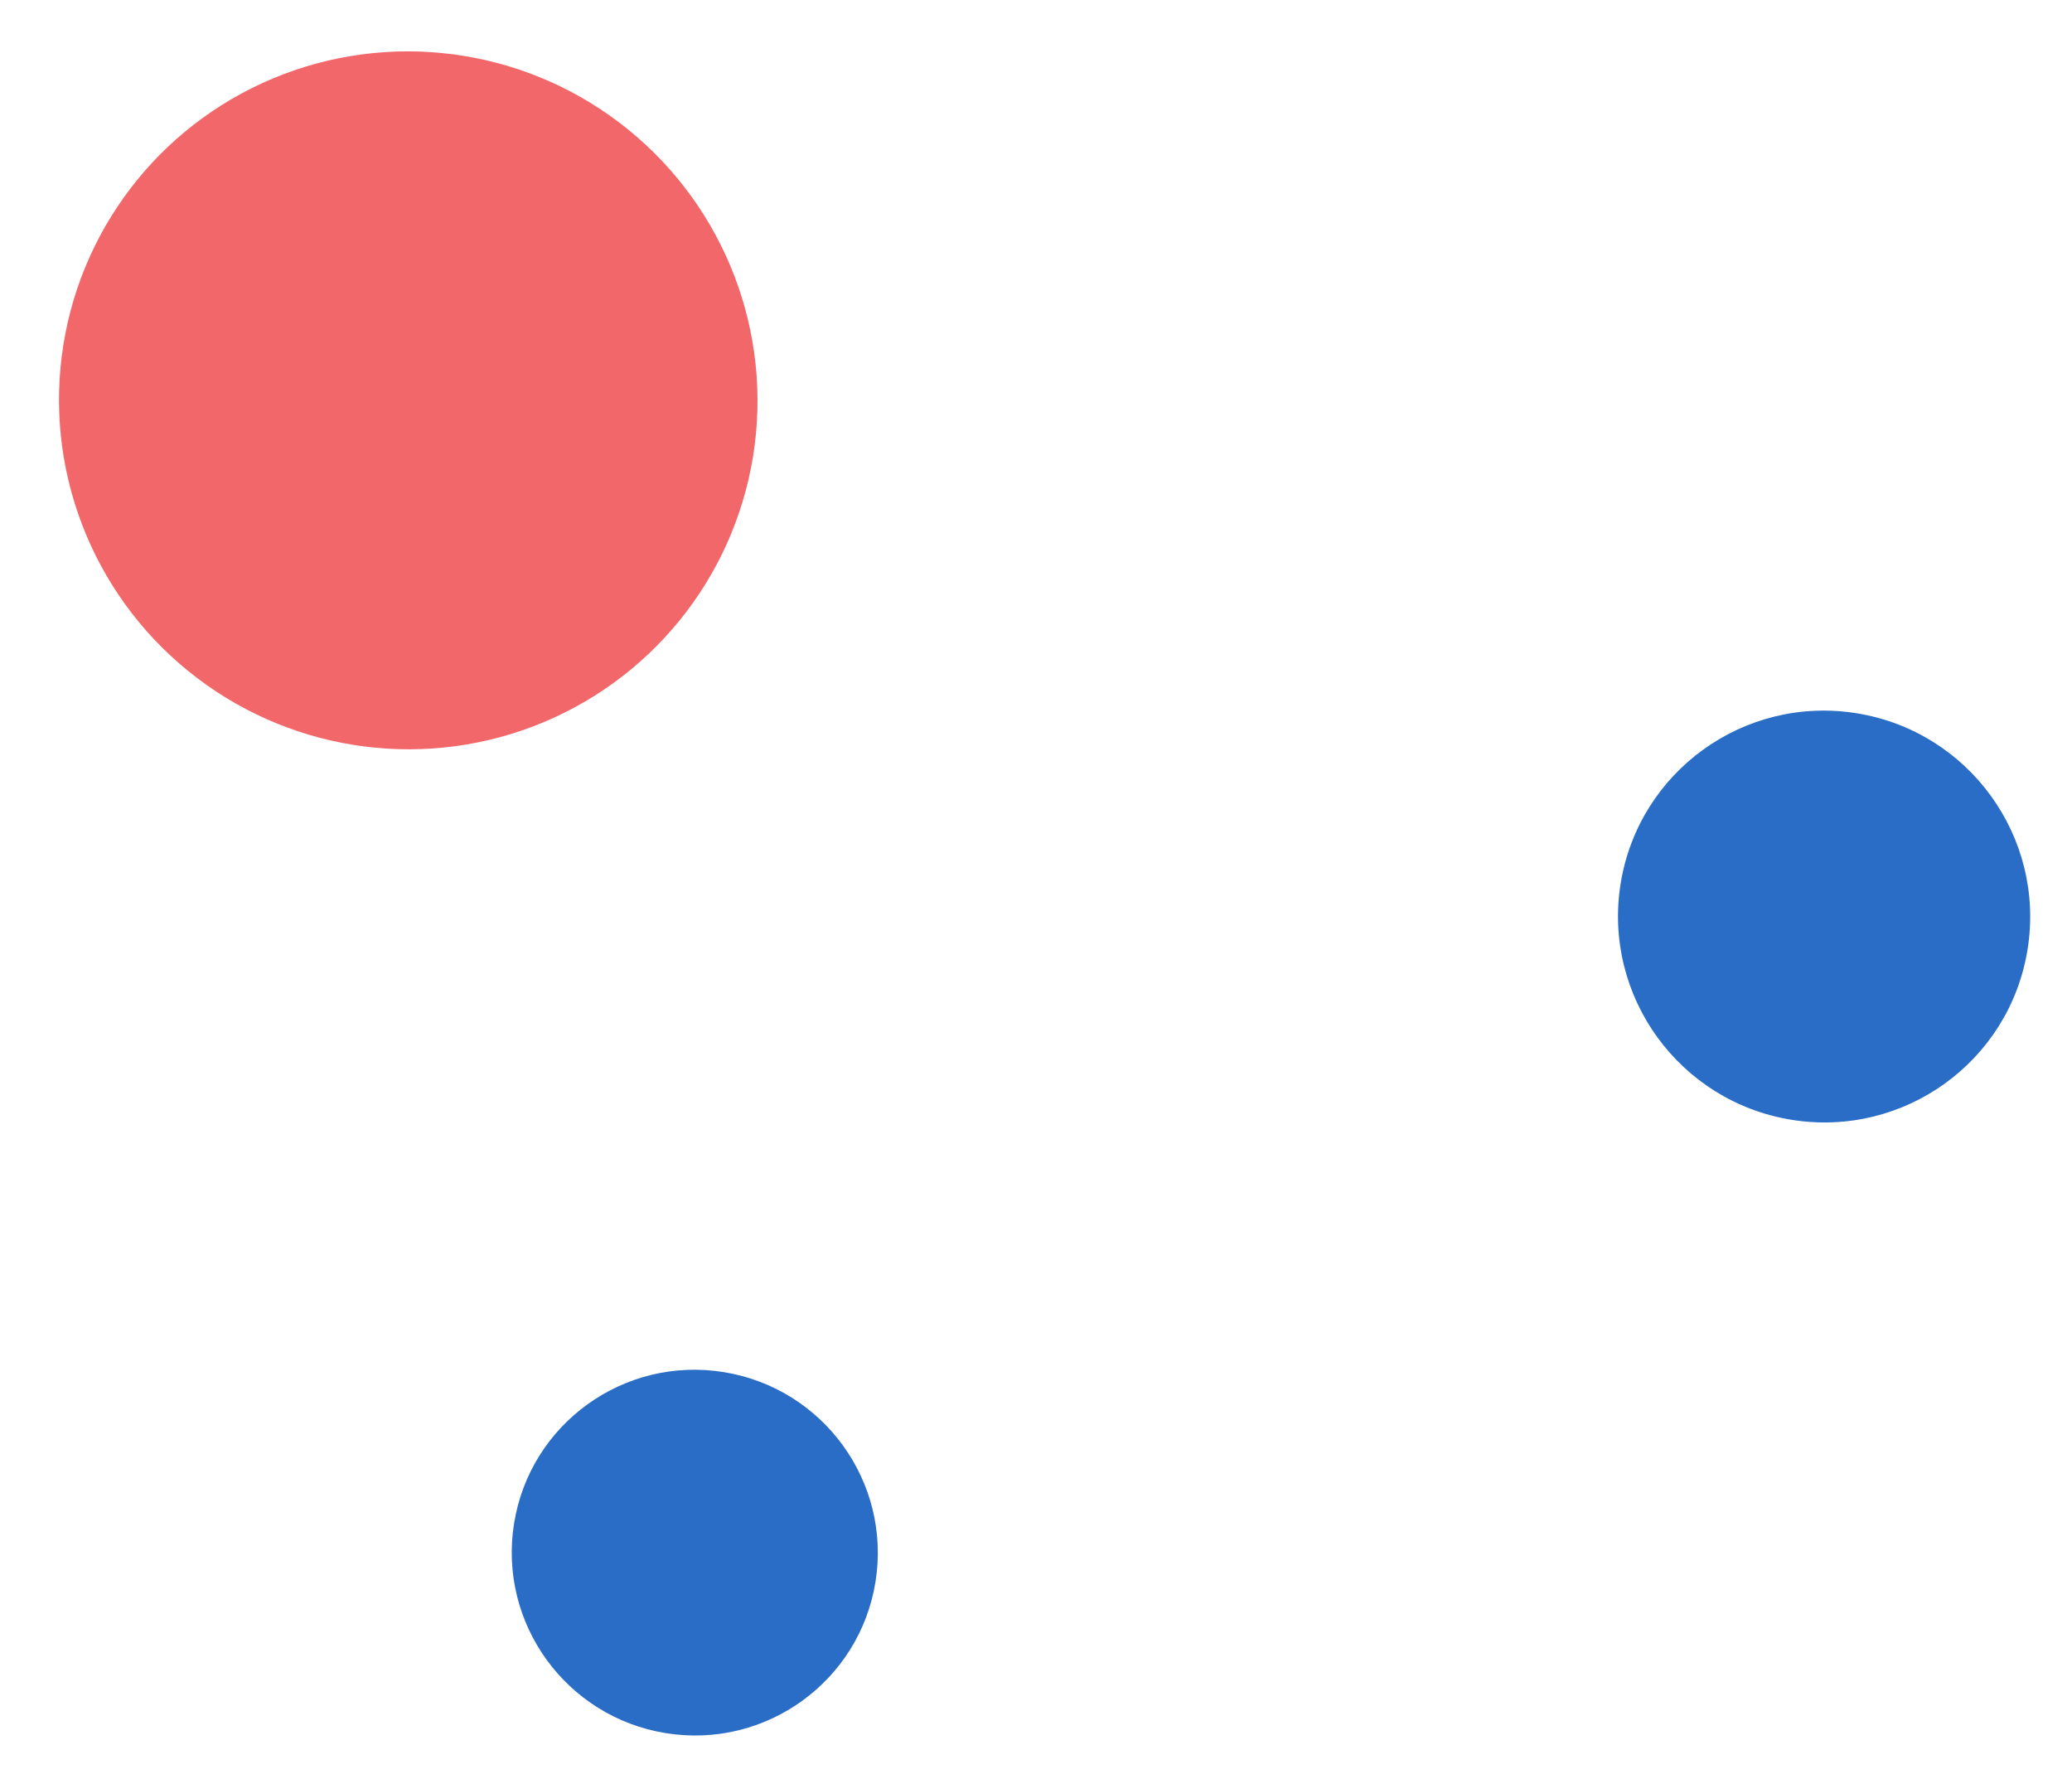 <svg width="118" height="101" viewBox="0 0 118 101" fill="none" xmlns="http://www.w3.org/2000/svg">
<ellipse cx="19.899" cy="19.874" rx="19.899" ry="19.874" transform="matrix(0.987 0.159 0.158 -0.987 0.47 39.246)" fill="#F1676A"/>
<ellipse cx="11.741" cy="11.726" rx="11.741" ry="11.726" transform="matrix(0.987 0.159 0.158 -0.987 90.441 61.892)" fill="#296DC7"/>
<ellipse cx="10.428" cy="10.414" rx="10.428" ry="10.414" transform="matrix(0.987 0.159 0.158 -0.987 27.63 97.024)" fill="#296DC7"/>
</svg>
